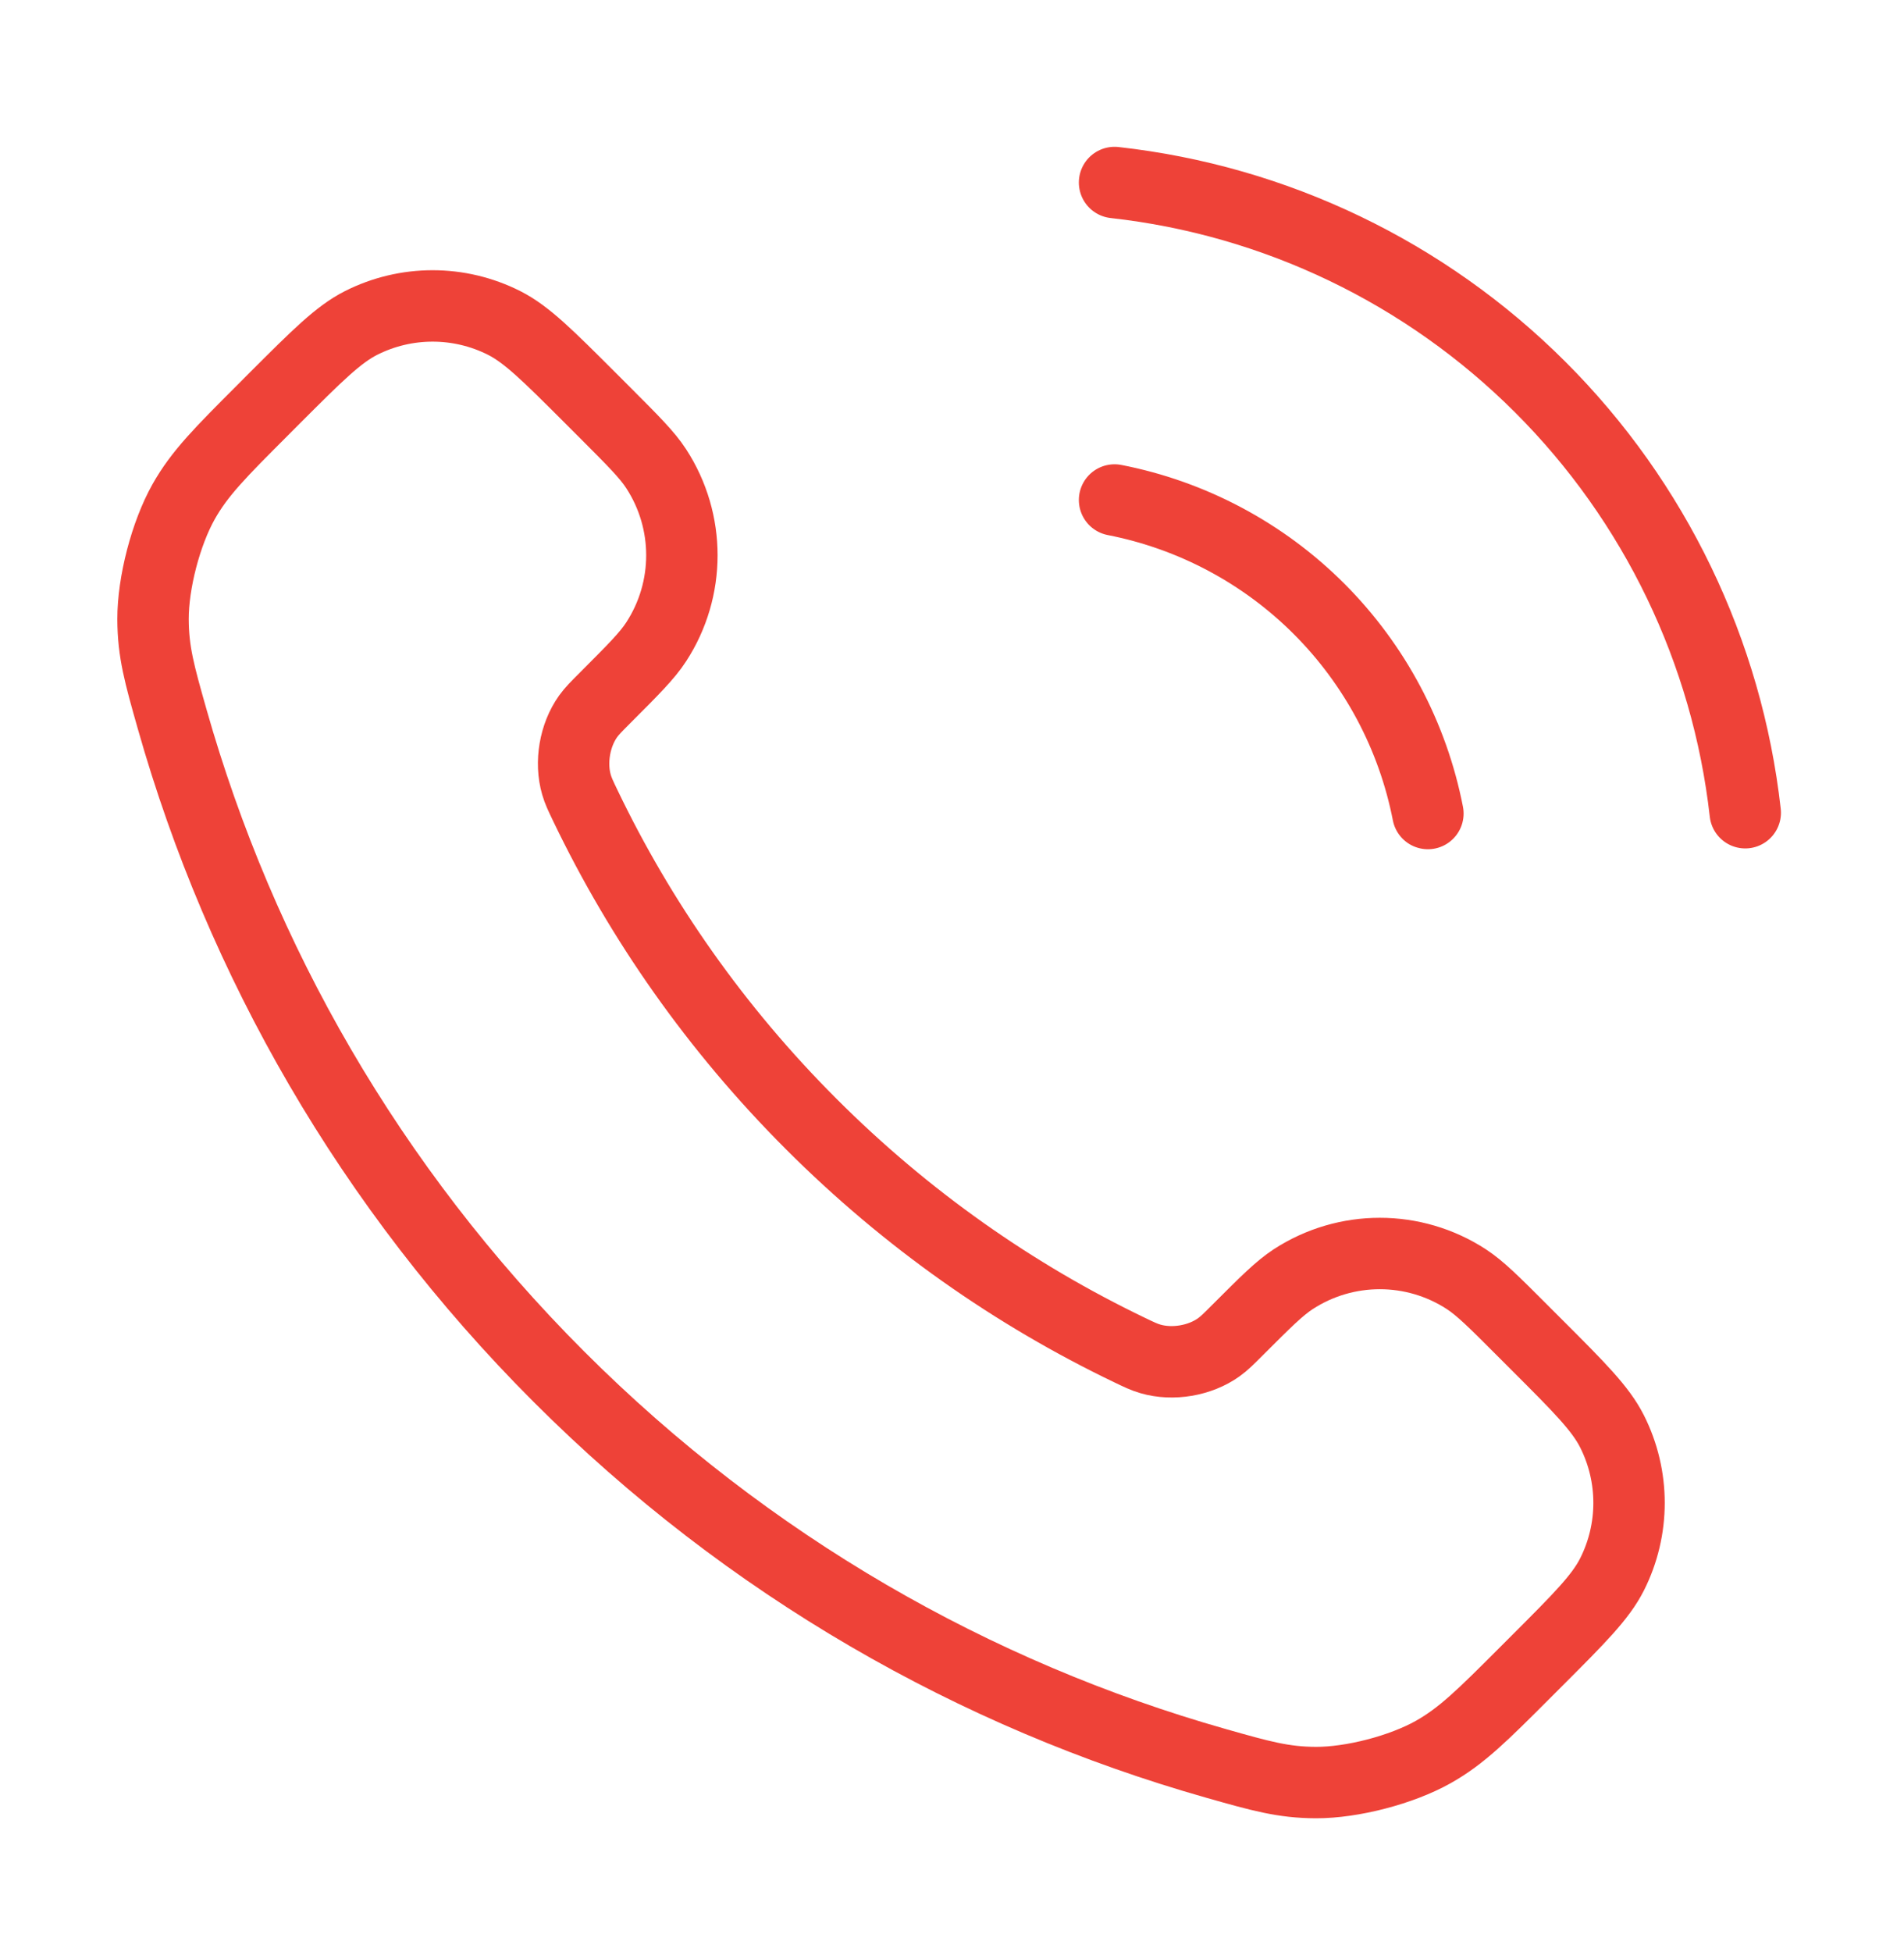 <svg width="40" height="41" viewBox="0 0 40 41" fill="none" xmlns="http://www.w3.org/2000/svg">
<path d="M23.415 10.5C25.043 10.818 26.539 11.614 27.712 12.787C28.884 13.96 29.68 15.456 29.998 17.084M23.415 3.833C26.797 4.209 29.951 5.724 32.358 8.129C34.766 10.533 36.285 13.685 36.665 17.067M17.043 23.605C15.04 21.603 13.459 19.338 12.299 16.922C12.199 16.714 12.149 16.61 12.111 16.479C11.975 16.012 12.073 15.438 12.356 15.042C12.436 14.931 12.531 14.836 12.722 14.645C13.304 14.062 13.596 13.771 13.786 13.478C14.505 12.373 14.505 10.949 13.786 9.844C13.596 9.551 13.304 9.26 12.722 8.677L12.397 8.352C11.511 7.467 11.068 7.024 10.593 6.783C9.647 6.305 8.53 6.305 7.584 6.783C7.108 7.024 6.665 7.467 5.779 8.352L5.517 8.615C4.634 9.498 4.193 9.939 3.856 10.539C3.482 11.205 3.213 12.239 3.215 13.003C3.217 13.691 3.35 14.162 3.617 15.102C5.052 20.158 7.76 24.929 11.74 28.909C15.72 32.889 20.49 35.596 25.546 37.031C26.487 37.298 26.957 37.431 27.645 37.434C28.409 37.436 29.443 37.167 30.109 36.793C30.709 36.456 31.151 36.014 32.033 35.132L32.296 34.869C33.182 33.983 33.624 33.54 33.865 33.065C34.343 32.119 34.343 31.002 33.865 30.056C33.624 29.58 33.182 29.137 32.296 28.252L31.971 27.927C31.389 27.344 31.097 27.053 30.804 26.862C29.699 26.144 28.275 26.144 27.17 26.862C26.877 27.053 26.586 27.344 26.003 27.927C25.813 28.117 25.718 28.212 25.606 28.292C25.21 28.576 24.637 28.673 24.169 28.537C24.038 28.499 23.934 28.449 23.726 28.349C21.31 27.189 19.046 25.608 17.043 23.605Z" stroke="#EE4238" stroke-width="1.5" stroke-linecap="round" stroke-linejoin="round"/>
</svg>
